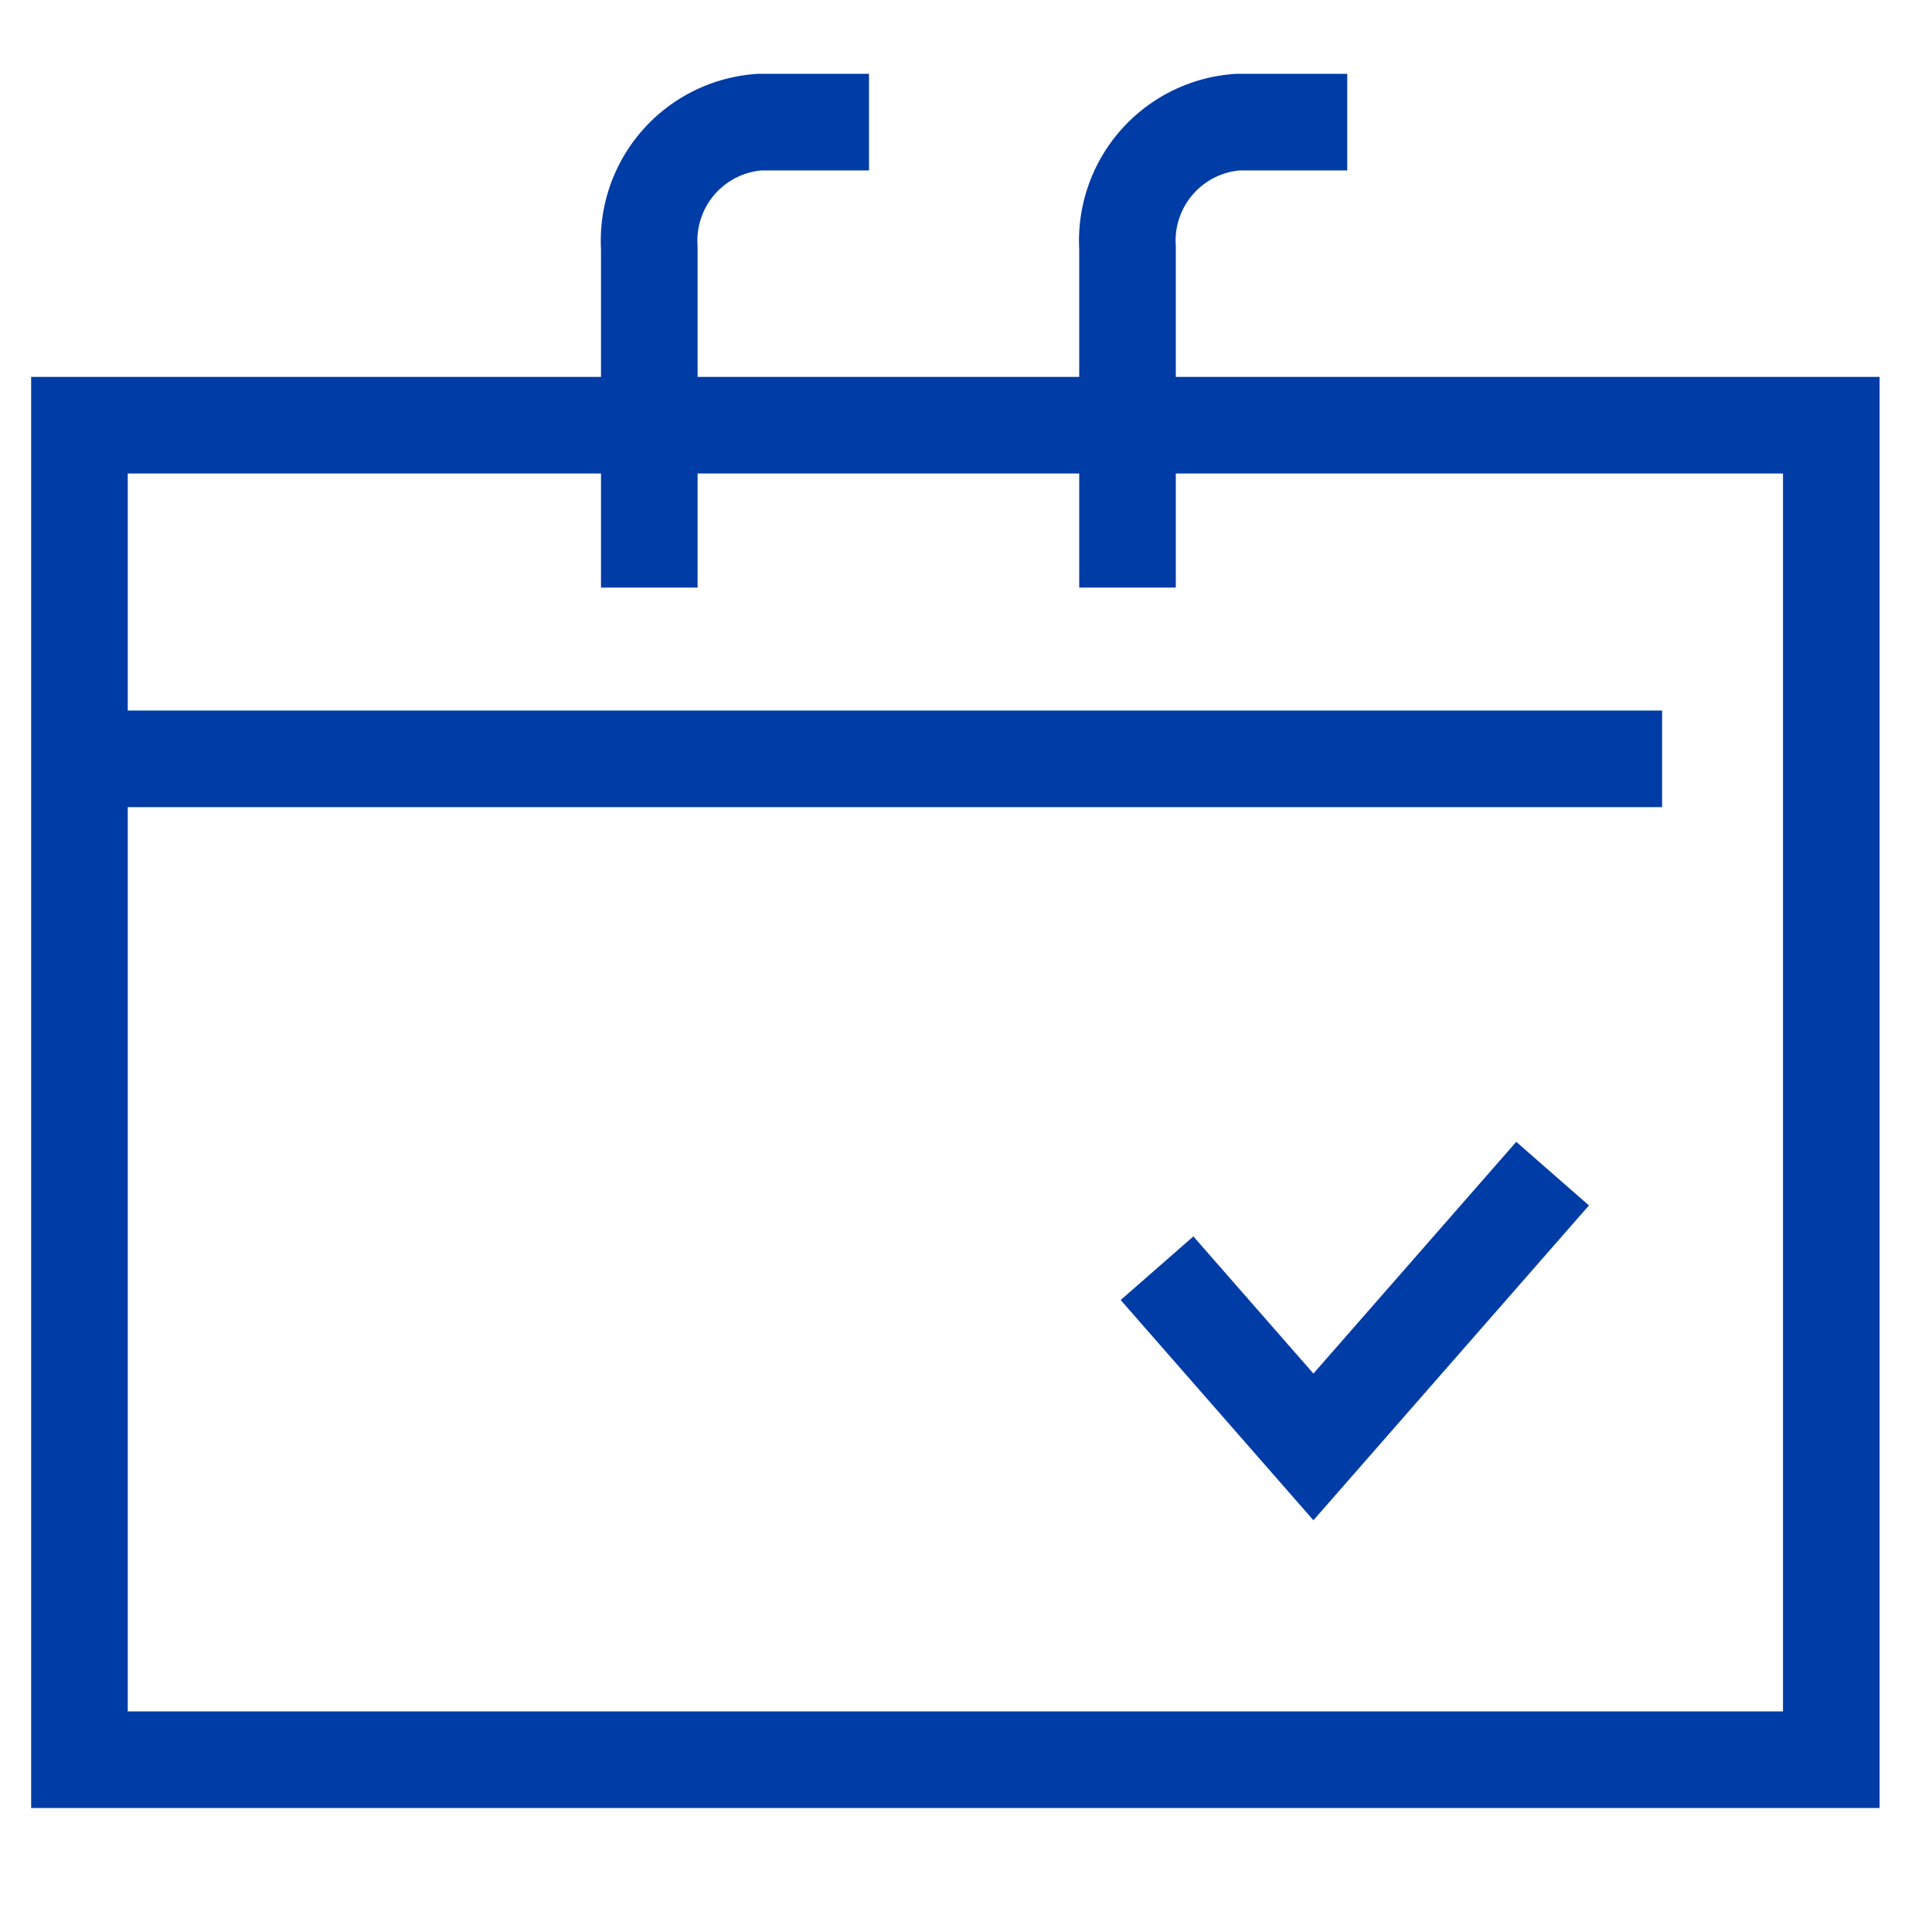 <svg xmlns="http://www.w3.org/2000/svg" xmlns:xlink="http://www.w3.org/1999/xlink" width="40" height="40" viewBox="0 0 40 40">
  <defs>
    <clipPath id="clip-path">
      <rect id="사각형_58229" data-name="사각형 58229" width="40" height="40" fill="rgba(0,0,0,0)" stroke="#003ca6" stroke-width="2"/>
    </clipPath>
  </defs>
  <g id="ic2" transform="translate(0 0)">
    <g id="그룹_24962" data-name="그룹 24962" transform="translate(0 0)" clip-path="url(#clip-path)">
      <g id="그룹_24969" data-name="그룹 24969" transform="translate(1.022 1.817)">
        <rect id="사각형_58228" data-name="사각형 58228" width="36.27" height="27.63" transform="translate(0.623 6.986)" fill="rgba(0,0,0,0)" stroke="#003ca6" stroke-width="2"/>
        <path id="패스_38028" data-name="패스 38028" d="M21.493,10.636V3.6A2.46,2.46,0,0,1,23.768,1h2.274" transform="translate(-9.072 -0.288)" fill="rgba(0,0,0,0)" stroke="#003ca6" stroke-width="2"/>
        <path id="패스_38029" data-name="패스 38029" d="M38.691,10.636V3.6A2.46,2.46,0,0,1,40.966,1H43.24" transform="translate(-16.369 -0.288)" fill="rgba(0,0,0,0)" stroke="#003ca6" stroke-width="2"/>
        <line id="선_568" data-name="선 568" x2="32.767" transform="translate(0.623 13.894)" fill="none" stroke="#003ca6" stroke-width="2"/>
        <path id="패스_38030" data-name="패스 38030" d="M39.753,36.05l3.238,3.7,4.952-5.658" transform="translate(-16.82 -11.61)" fill="rgba(0,0,0,0)" stroke="#003ca6" stroke-width="2"/>
      </g>
    </g>
  </g>
</svg>
